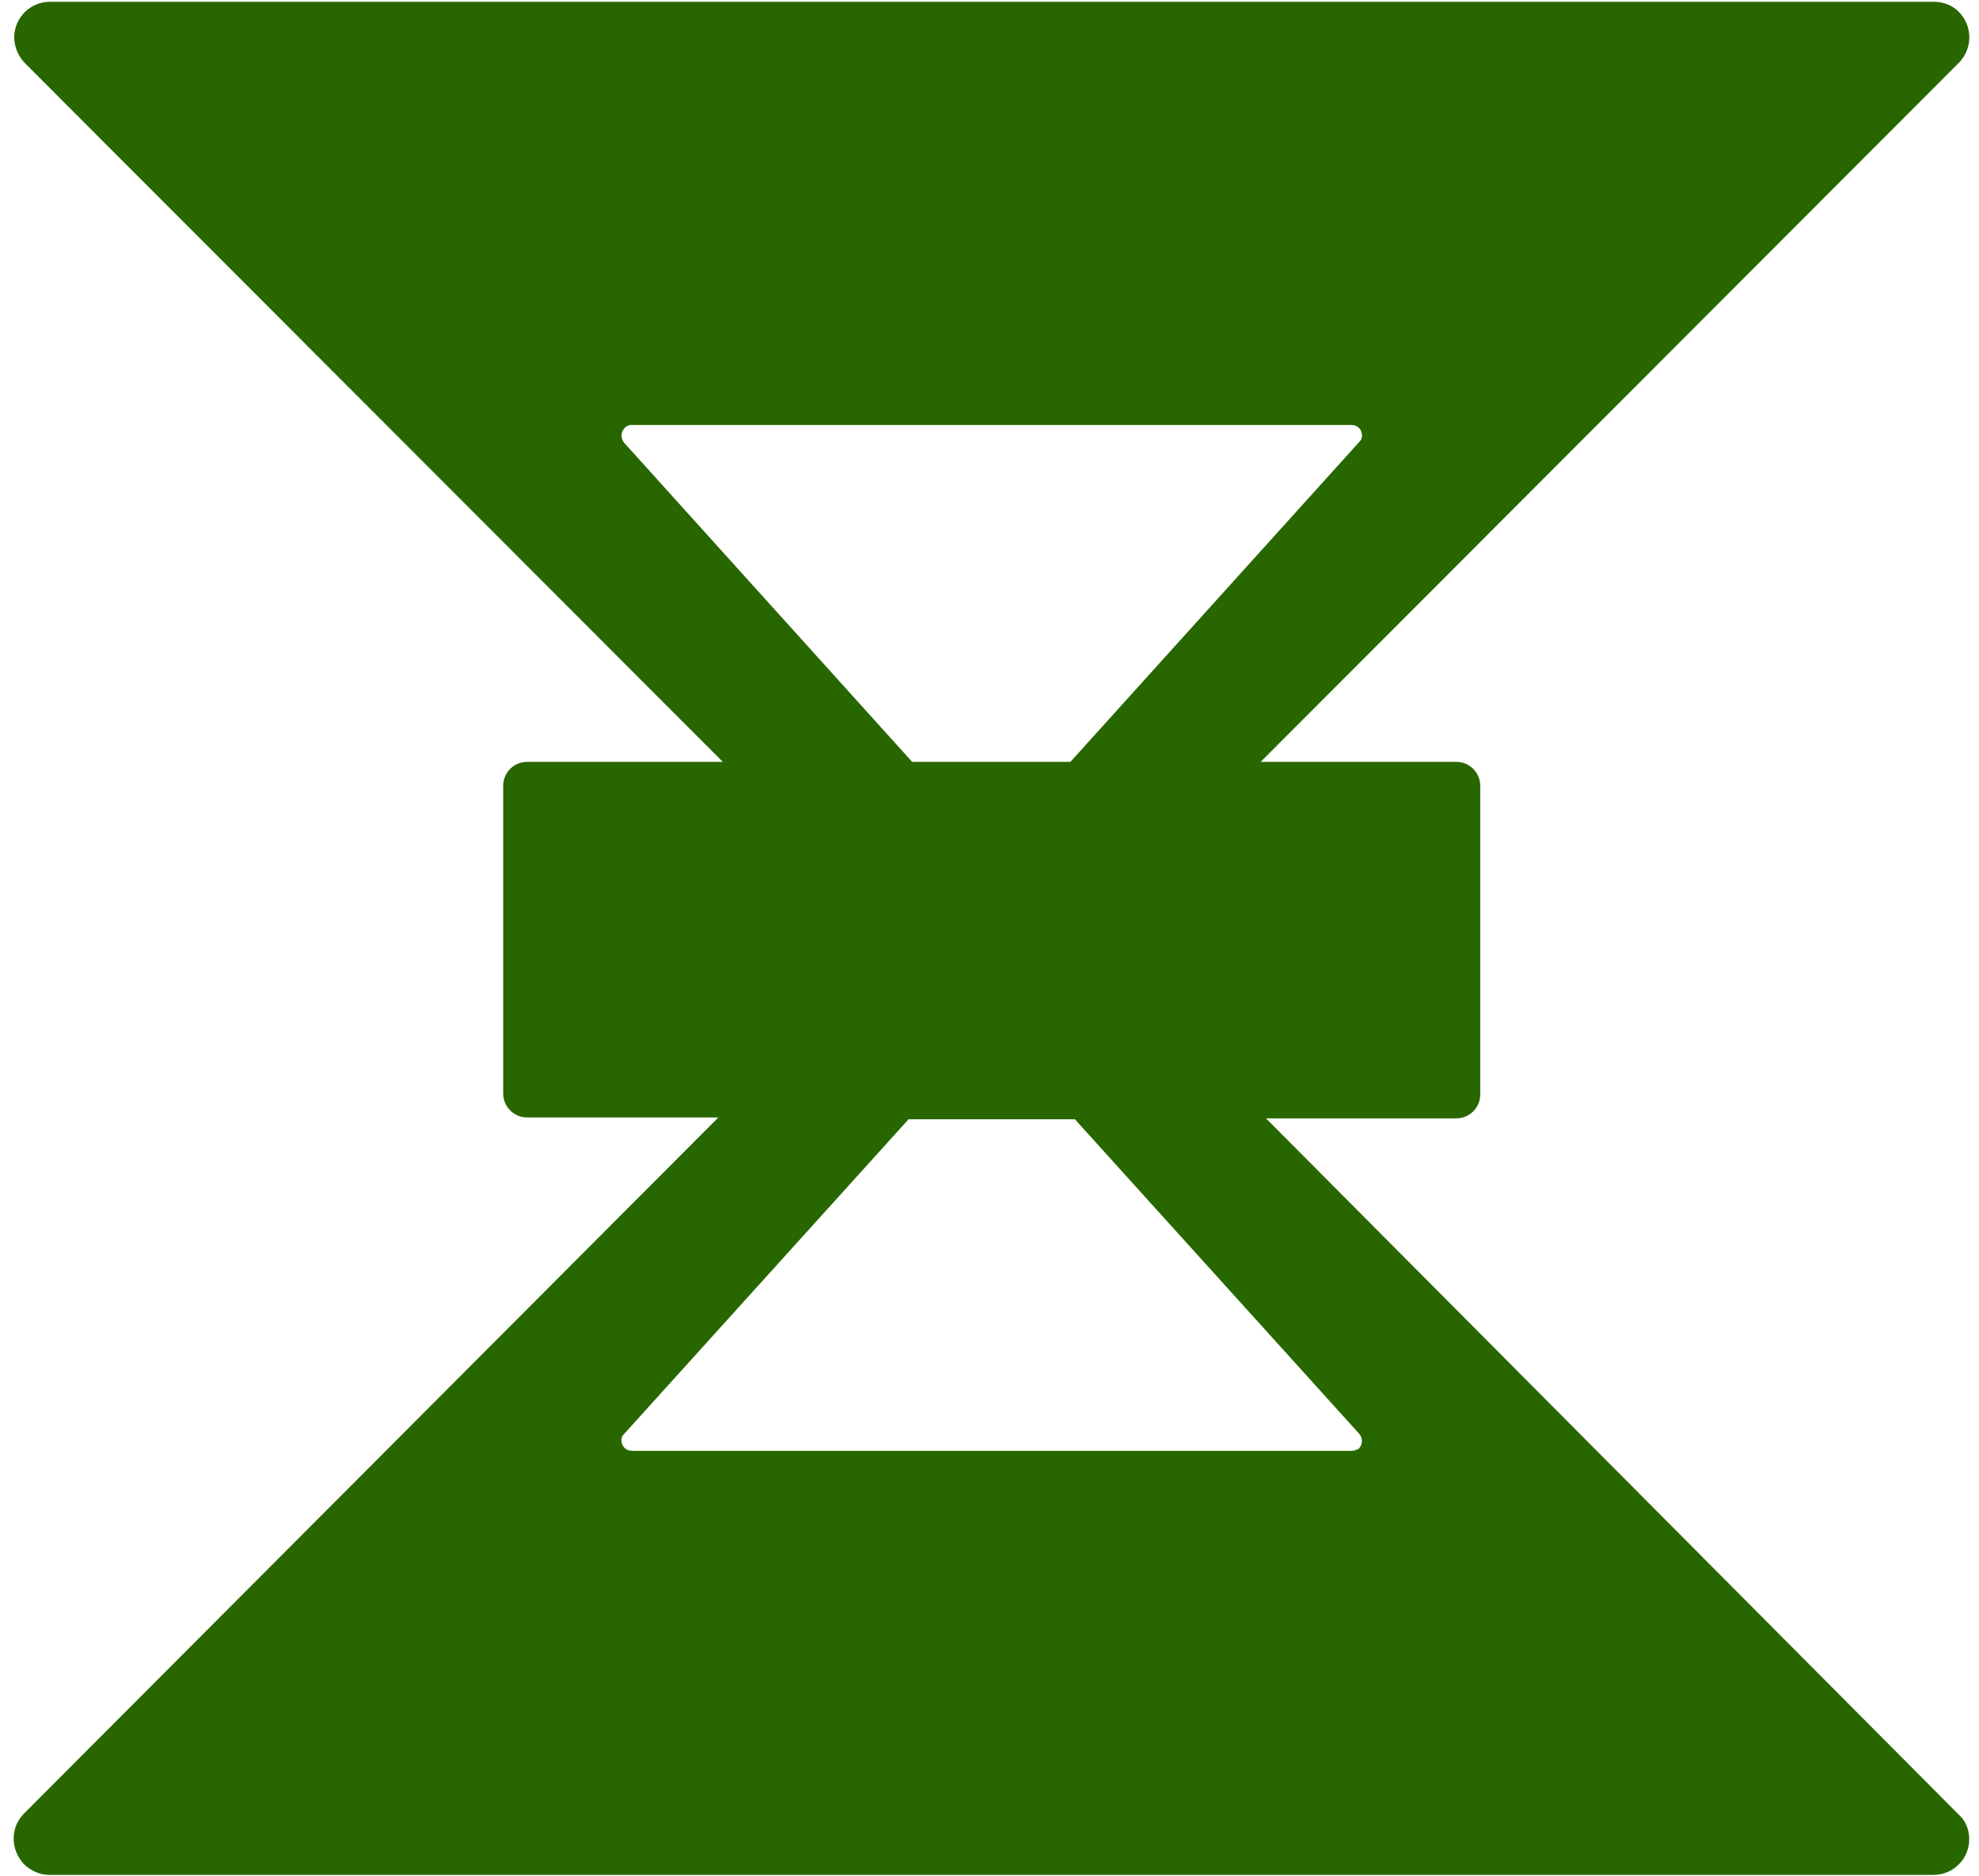 <?xml version="1.0" encoding="utf-8"?>
<!-- Generator: Adobe Illustrator 25.2.0, SVG Export Plug-In . SVG Version: 6.00 Build 0)  -->
<svg version="1.1" id="レイヤー_1" xmlns="http://www.w3.org/2000/svg" xmlns:xlink="http://www.w3.org/1999/xlink" x="0px"
	 y="0px" viewBox="0 0 222.6 211" style="enable-background:new 0 0 222.6 211;" xml:space="preserve">
<style type="text/css">
	.st0{fill:#286700;}
</style>
<path class="st0" d="M142.4,125.8h21.4c1.5,0,2.7-1.2,2.7-2.7l0,0V88.4c0-1.5-1.2-2.7-2.7-2.7l0,0h-22L220.4,7
	c1.5-1.6,1.5-4.1-0.1-5.7c-0.7-0.7-1.7-1.1-2.8-1.1H5.6c-2.2,0-4,1.8-4,4c0,1,0.4,2,1.1,2.8l78.6,78.7h-22c-1.5,0-2.7,1.2-2.7,2.7
	l0,0v34.6c0,1.5,1.2,2.7,2.7,2.7c0,0,0,0,0,0h21.5L2.7,204c-1.6,1.6-1.5,4.1,0,5.7c0.7,0.7,1.8,1.2,2.8,1.2h212c2.2,0,4-1.8,4-4
	c0-1.1-0.4-2.1-1.2-2.8L142.4,125.8z M70.2,49.8c-0.4-0.5-0.4-1.2,0.1-1.7c0.2-0.2,0.5-0.3,0.7-0.3h81c0.7,0,1.2,0.5,1.2,1.2
	c0,0.3-0.1,0.5-0.3,0.7l-32.5,36h-17.8L70.2,49.8z M152.1,163.2h-81c-0.7,0-1.2-0.5-1.2-1.2c0-0.3,0.1-0.5,0.3-0.7l32-35.4h18.7
	l32,35.4c0.4,0.5,0.4,1.2-0.1,1.7C152.5,163.1,152.3,163.2,152.1,163.2z"/>
</svg>
